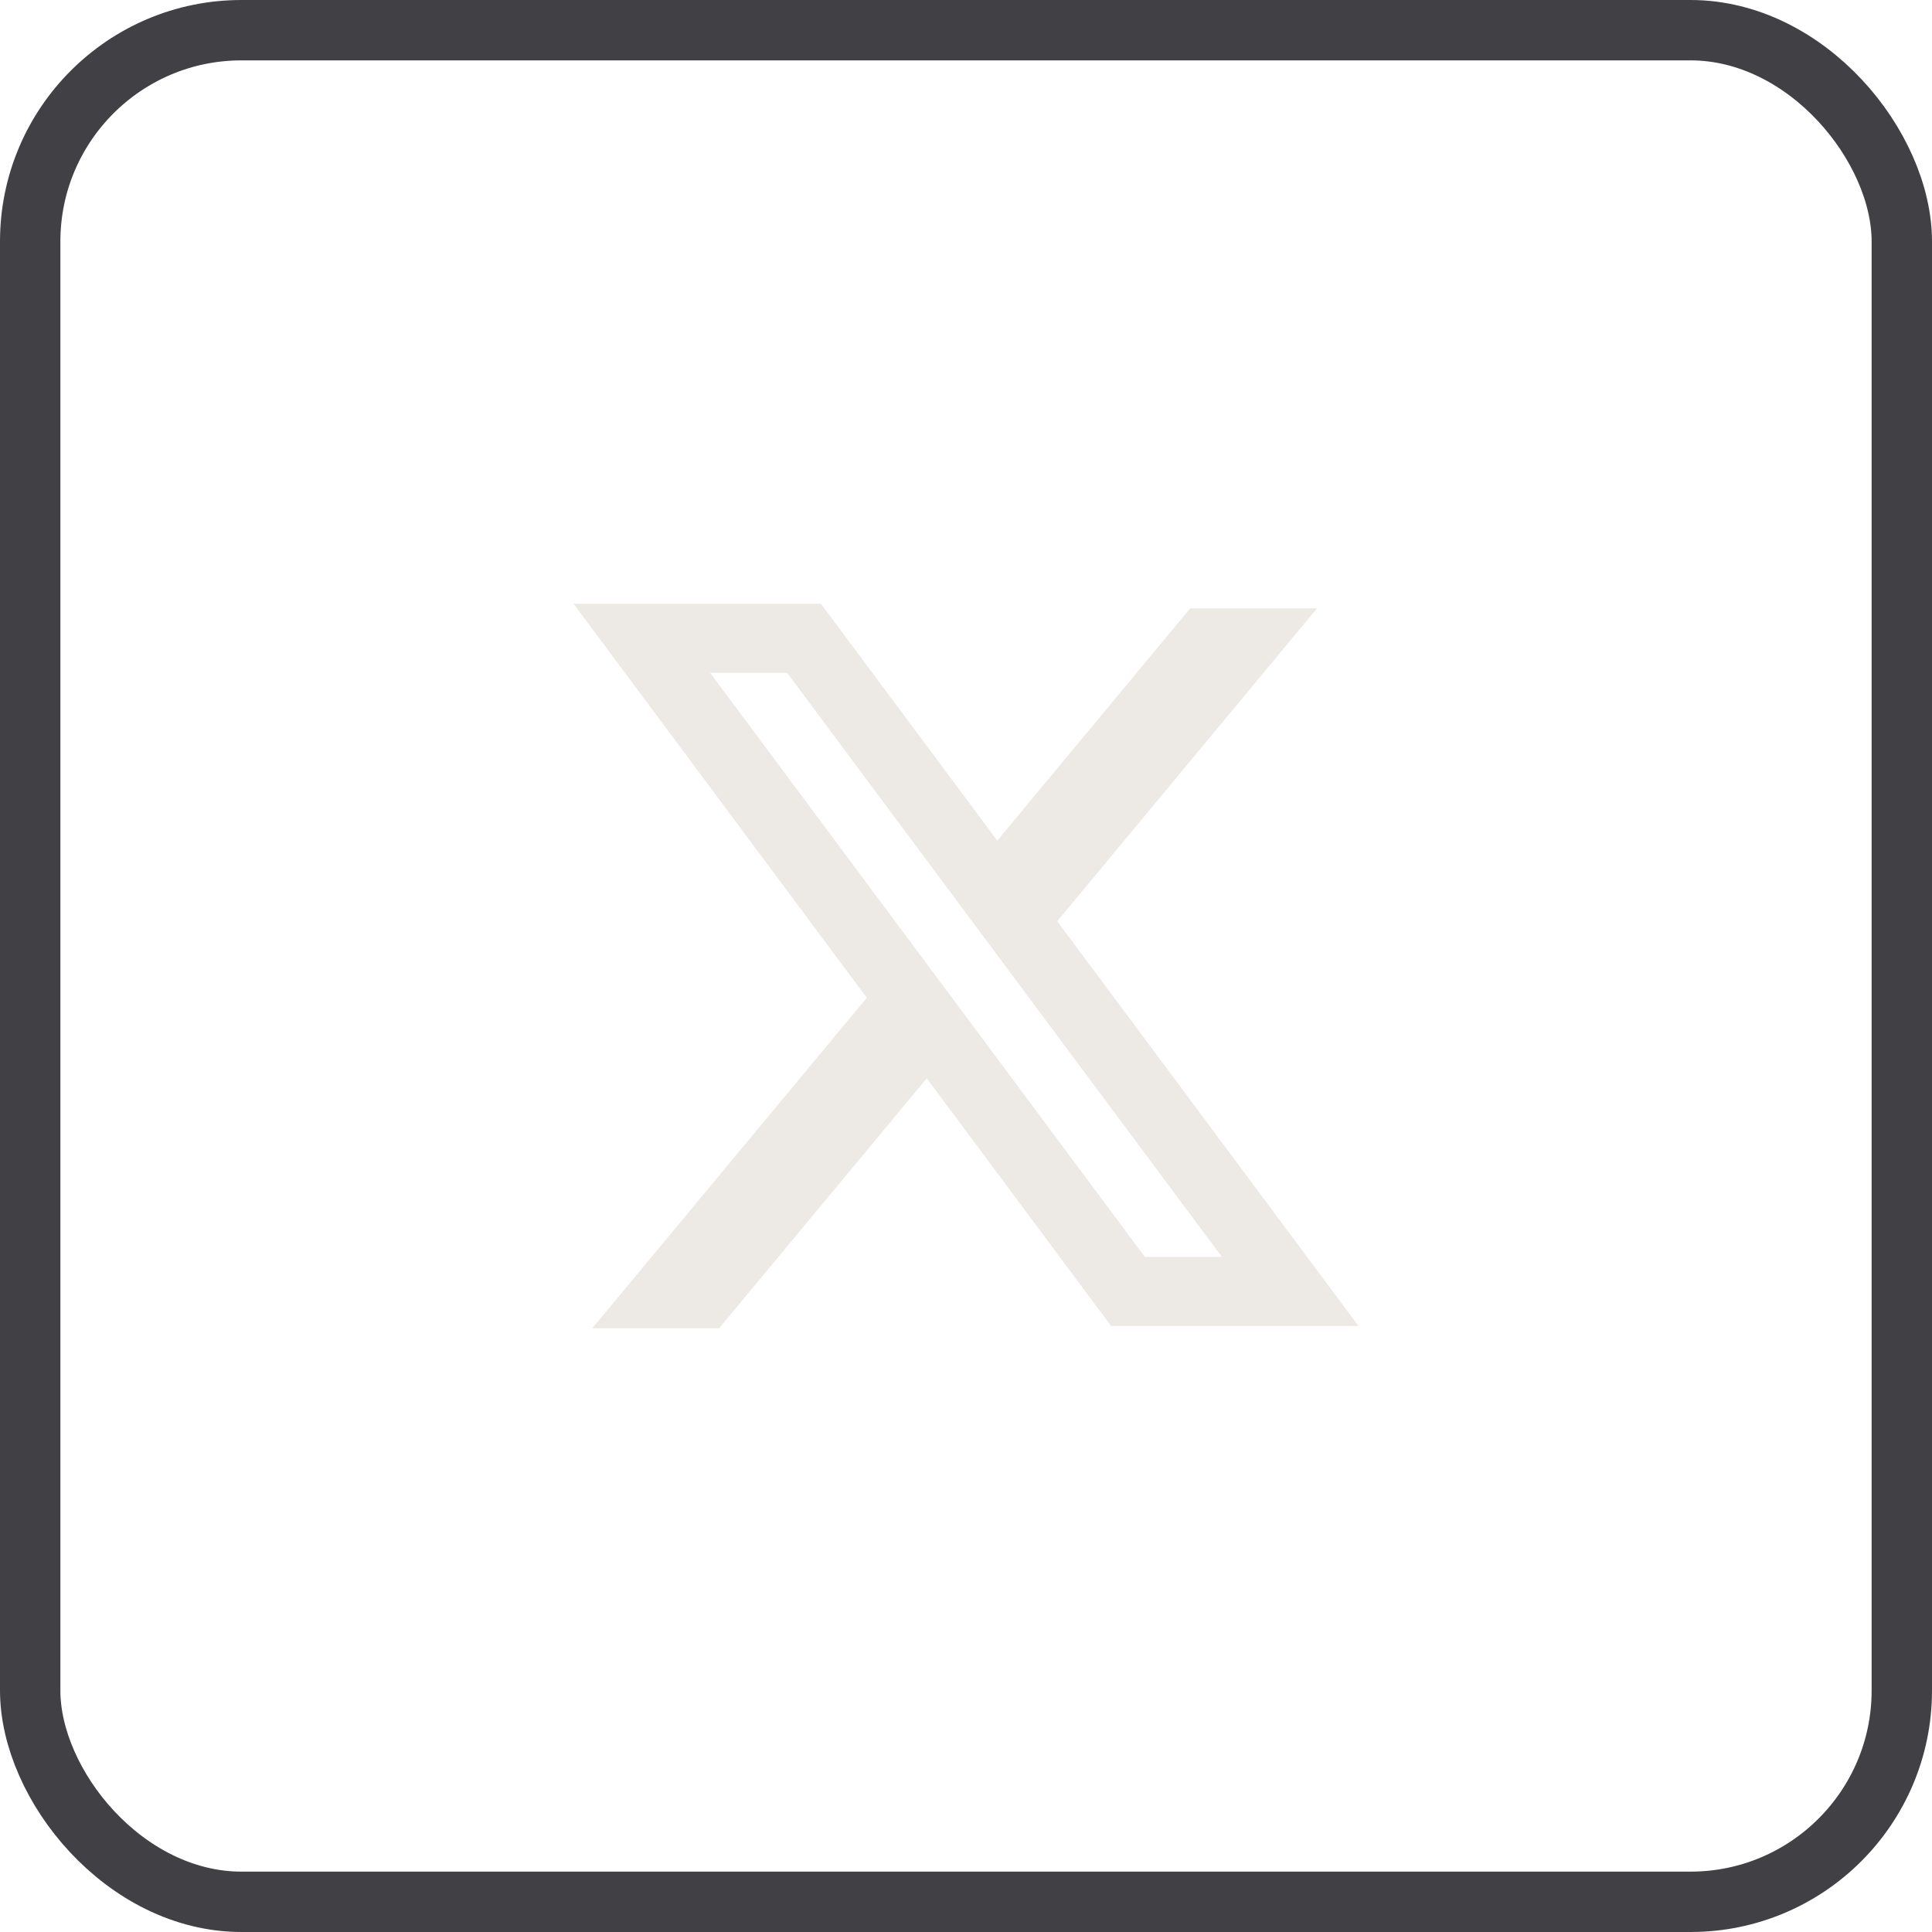 <svg width="32" height="32" viewBox="0 0 32 32" fill="none" xmlns="http://www.w3.org/2000/svg">
<rect x="0.5" y="0.5" width="31" height="31" rx="3.5" stroke="#414145"/>
<path fill-rule="evenodd" clip-rule="evenodd" d="M13.597 10H9.5L14.357 16.526L9.811 22H11.911L15.35 17.86L18.403 21.962H22.5L17.502 15.247L17.511 15.258L21.814 10.076H19.714L16.518 13.924L13.597 10ZM11.761 11.143H13.037L20.239 20.819H18.963L11.761 11.143Z" fill="#EDE9E5"/>
</svg>
